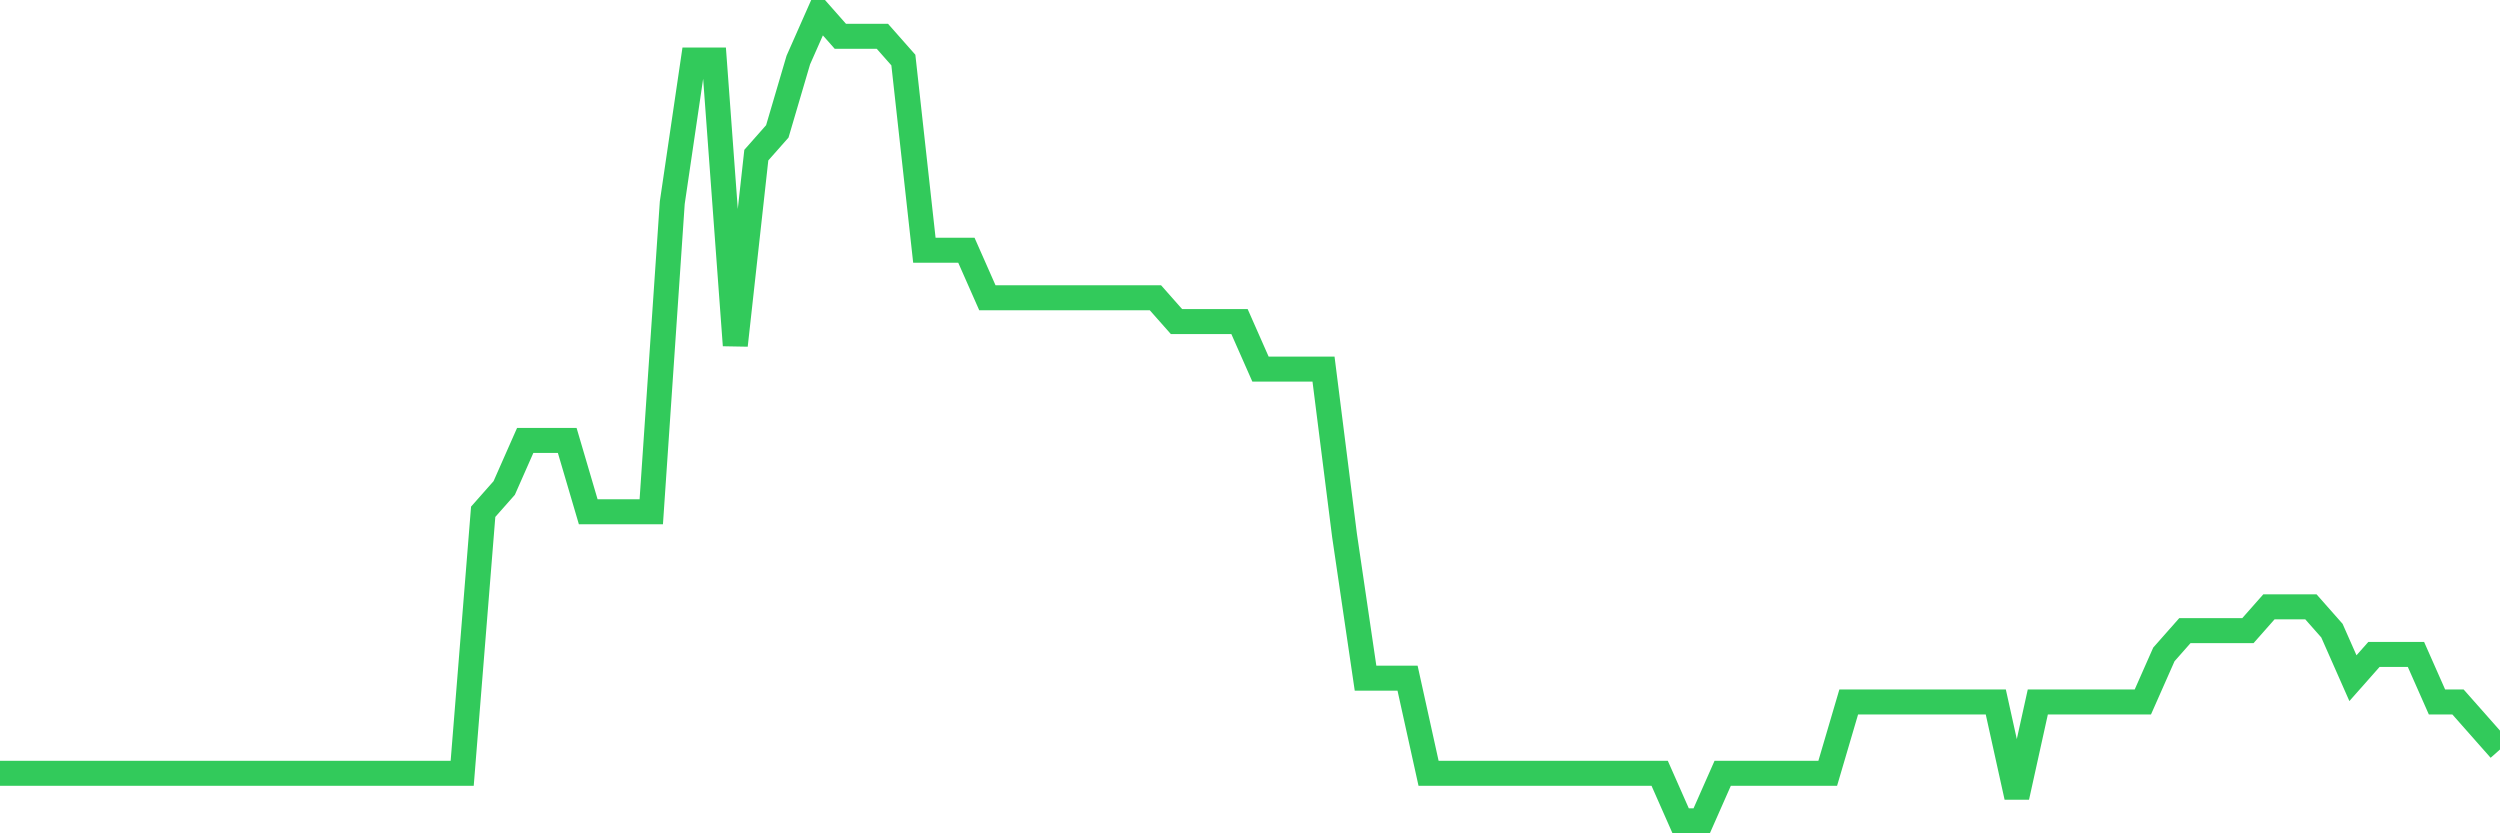 <svg
  xmlns="http://www.w3.org/2000/svg"
  xmlns:xlink="http://www.w3.org/1999/xlink"
  width="120"
  height="40"
  viewBox="0 0 120 40"
  preserveAspectRatio="none"
>
  <polyline
    points="0,37.118 1.008,37.118 2.017,37.118 3.025,37.118 4.034,37.118 5.042,37.118 6.05,37.118 7.059,37.118 8.067,37.118 9.076,37.118 10.084,37.118 11.092,37.118 12.101,37.118 13.109,37.118 14.118,37.118 15.126,37.118 16.134,37.118 17.143,37.118 18.151,37.118 19.16,37.118 20.168,37.118 21.176,37.118 22.185,37.118 23.193,24.565 24.202,23.424 25.21,21.141 26.218,21.141 27.227,21.141 28.235,24.565 29.244,24.565 30.252,24.565 31.261,24.565 32.269,9.729 33.277,2.882 34.286,2.882 35.294,16.576 36.303,7.447 37.311,6.306 38.319,2.882 39.328,0.6 40.336,1.741 41.345,1.741 42.353,1.741 43.361,2.882 44.37,12.012 45.378,12.012 46.387,12.012 47.395,14.294 48.403,14.294 49.412,14.294 50.42,14.294 51.429,14.294 52.437,14.294 53.445,14.294 54.454,14.294 55.462,14.294 56.471,15.435 57.479,15.435 58.487,15.435 59.496,15.435 60.504,17.718 61.513,17.718 62.521,17.718 63.529,17.718 64.538,25.706 65.546,32.553 66.555,32.553 67.563,32.553 68.571,37.118 69.58,37.118 70.588,37.118 71.597,37.118 72.605,37.118 73.613,37.118 74.622,37.118 75.63,37.118 76.639,37.118 77.647,37.118 78.655,37.118 79.664,37.118 80.672,39.4 81.681,39.4 82.689,37.118 83.697,37.118 84.706,37.118 85.714,37.118 86.723,37.118 87.731,37.118 88.739,33.694 89.748,33.694 90.756,33.694 91.765,33.694 92.773,33.694 93.782,33.694 94.79,33.694 95.798,33.694 96.807,38.259 97.815,33.694 98.824,33.694 99.832,33.694 100.84,33.694 101.849,33.694 102.857,33.694 103.866,31.412 104.874,30.271 105.882,30.271 106.891,30.271 107.899,30.271 108.908,29.129 109.916,29.129 110.924,29.129 111.933,30.271 112.941,32.553 113.95,31.412 114.958,31.412 115.966,31.412 116.975,33.694 117.983,33.694 118.992,34.835 120,35.976"
    fill="none"
    stroke="#32ca5b"
    stroke-width="1.2"
  >
  </polyline>
</svg>